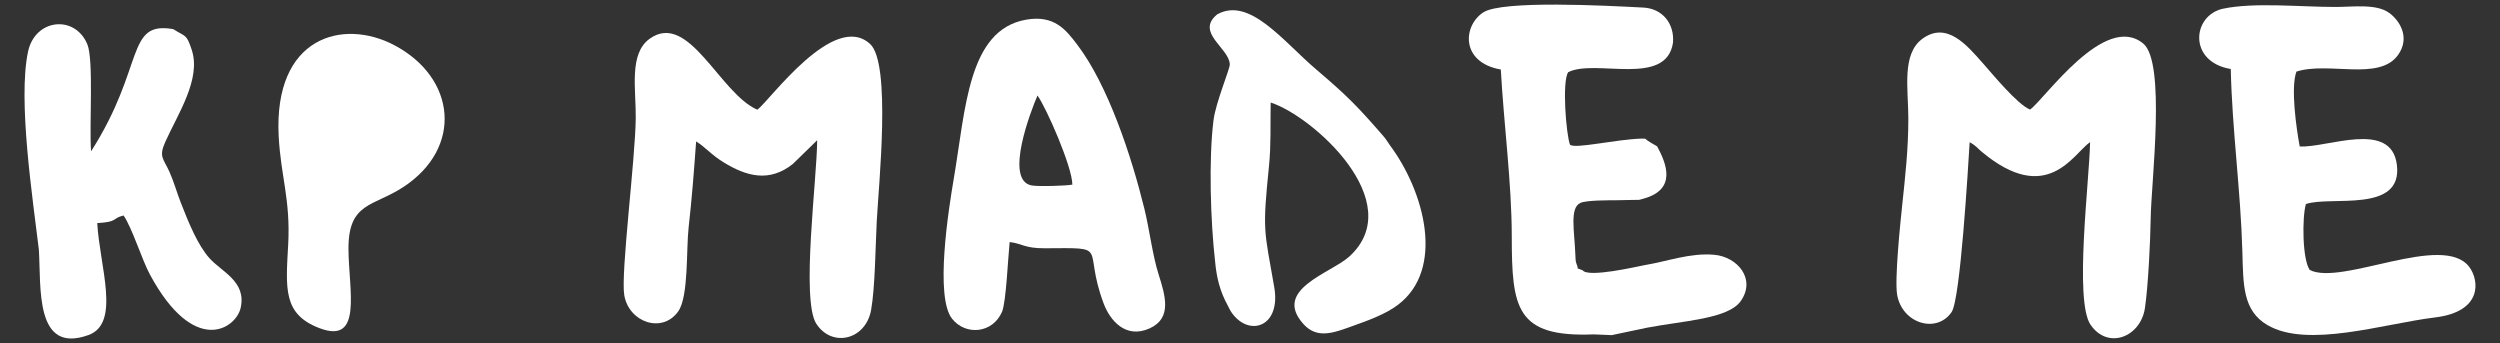 <svg xmlns:xlink="http://www.w3.org/1999/xlink" viewBox="0 0 5100 700" style="shape-rendering:geometricPrecision; text-rendering:geometricPrecision; image-rendering:optimizeQuality; fill-rule:evenodd; clip-rule:evenodd" version="1.1" height="0.7in" width="5.1in" xml:space="preserve" xmlns="http://www.w3.org/2000/svg">
 <rect x="0" y="0" width="5100" height="700" fill="#333333" stroke="none"/>
 <defs>
  <style type="text/css">
   
    .fil0 {fill:white}
   
  </style>
 </defs>
 <g id="Layer_x0020_1">
  <path d="M4141.38 223.5c-25.46,-9.72 -77.5,-73.33 -96.83,-95.09 -31.78,-35.8 -72.93,-85.56 -122.6,-49.49 -42.9,31.16 -29.06,101.8 -28.96,162.24 0.1,63.01 -6.33,118.79 -12.62,178.56 -3.74,35.47 -15.65,150.59 -10.18,181.76 10.3,58.66 80.5,79.83 111.09,35.12 17.95,-26.24 33.46,-293.25 36.82,-346.45 13.03,7 15.61,11.93 23.96,18.92 134.18,112.34 187.16,4.6 221.71,-19.15 -1.34,77.66 -32.66,323.61 0.97,372.6 35.47,51.66 102.09,24.96 110.9,-33.98 6.59,-44.13 11.11,-137.17 11.74,-182.89 1.01,-73.69 31.49,-318.41 -15.21,-356.83 -78.47,-64.57 -200.71,113 -230.8,134.69z" class="fil0"></path>
  <path d="M1545.04 223.79c-76.56,-32.59 -139.85,-202.21 -219.75,-144.74 -42.71,30.72 -27.69,102.72 -28.37,162.1 -0.97,85.13 -30.85,316.72 -23.45,360.79 9.43,56.19 78.06,79.07 110.21,33.09 21.39,-30.6 15.98,-125.96 21.13,-171.27 6.82,-60.15 10.94,-115.09 15.29,-175.28 20.46,12.92 30.04,26.67 56.09,42.69 47.31,29.09 93.68,41.15 141.28,3.27l49.54 -48.34c-0.03,76.02 -33.25,325.76 -1.74,374.35 31.96,49.28 100.87,33.22 111.83,-28.35 8.15,-45.8 8.87,-131.46 11.48,-181.1 3.92,-74.56 29.71,-321.79 -13.61,-361.32 -74.11,-67.63 -204.29,115.08 -229.94,134.11z" class="fil0"></path>
  <path d="M3250.96 682.14l37.01 1.52 71.31 -15.04c73.81,-14.31 165.88,-17.65 191.76,-54.35 32.15,-45.57 -7.39,-90.44 -53.87,-94.52 -49.76,-4.37 -96.07,13.6 -141.61,21 -18.05,3.51 -115.69,26.13 -126.94,10.64 -17.35,-7.42 -6.16,1.17 -12.42,-12.75 -2.22,-4.95 -2.26,-13.46 -2.48,-19.25 -1.75,-47.64 -12.09,-95.19 10.28,-105.45 12.43,-5.7 59.74,-5.37 73.87,-5.45 10.75,-0.4 21.7,-0.33 32.34,-0.63 18.35,-0.5 9.45,0.95 22.19,-2.52 69.76,-18.99 46.34,-73.01 28.13,-106.85 -6.59,-3.91 -18.3,-9.94 -24.36,-15.58l-7.02 -0.16c-52.53,1.35 -137.69,21.94 -146.43,12.26 -7.72,-20.87 -16.56,-128.25 -3.57,-147.78 55.3,-27.92 199.89,31.07 213.76,-60.06 3.28,-38.89 -21.43,-69.72 -60.4,-71.73 -73.44,-3.8 -288.3,-15.54 -326.82,9.93 -41.56,27.46 -46.33,101.97 35.98,116.45 6.14,111.68 22.24,231.59 22.35,340.42 0.14,145.82 8.24,206.26 166.94,199.9z" class="fil0"></path>
  <path d="M4874.01 26.36c-26.52,-19.24 -73.45,-12.15 -109.72,-12.15 -71.51,-0.02 -165.29,-9.83 -228.92,3.46 -63.38,13.23 -72.29,108.5 15.41,123.11 2.64,122.98 20.21,248.25 23.65,372.74 1.85,67.07 0.65,120.09 51.12,149.63 82.09,48.06 236.73,-2.8 342.19,-15.61 97.61,-11.86 89.93,-76.29 69.37,-103.23 -53.8,-70.46 -259.78,39.26 -325.15,6.53 -15.13,-20.88 -15.95,-106.84 -7.93,-134.52 49.7,-17.53 197.98,20.09 185.6,-80.09 -11.44,-92.54 -143.09,-33.91 -198.23,-37.48 -6.87,-37.19 -18.76,-120.18 -6.67,-152.67 65.41,-21.05 168.49,19.96 207.13,-33.71 25.44,-35.33 3.93,-70.2 -17.83,-85.99z" class="fil0"></path>
  <path d="M2187.6 376.66c-14.65,2.53 -68.61,4.11 -82.77,1.67 -57.38,-9.87 -0.86,-154.69 11.67,-183.49 18.34,25.58 71.11,145.96 71.1,181.81zm-127.94 117.18c25.15,2.65 30.09,12.87 71.6,12.63 136.36,-0.77 76.11,-5.74 120.07,112.31 13.04,35.02 44.99,72.98 93.69,51.21 46.9,-20.97 32,-67.46 18.23,-111.16 -12.2,-38.74 -18.43,-91.06 -28.68,-132.84 -26.37,-107.56 -74.31,-252.63 -137.06,-334.93 -22.84,-29.95 -46.53,-61.28 -104.81,-50.82 -117.8,21.14 -122.65,181.16 -146.98,324.21 -10.52,61.9 -39.08,241.29 -3.35,285.95 27.77,34.7 82.69,29.89 101.8,-14.41 8.23,-19.07 12.3,-111.19 15.5,-142.16z" class="fil0"></path>
  <path d="M79.27 509.32c4.83,76.58 -8.8,214.16 101.42,174.08 65.81,-23.93 22.72,-139.45 17.69,-228.29 43.51,-2.47 29,-9.49 53.72,-15.52 17.61,25.61 37.32,89.99 53.69,120.37 90.15,167.29 175.68,111.07 185.22,67.82 11.85,-53.75 -38.44,-72.83 -63.67,-101 -23.71,-26.48 -42.3,-71.59 -58.92,-114.39 -7.2,-18.53 -13.85,-41.8 -22.5,-61.29 -12.26,-27.66 -22.56,-30.69 -8.96,-61.13 25.51,-57.13 74.16,-128.82 54.06,-188.65 -10.95,-32.59 -11.69,-25.38 -37.48,-41.84 -97.76,-17.3 -57.17,76.32 -167.72,249.19 -4.13,-49.42 5.81,-186.14 -7.73,-218.47 -25.43,-60.67 -106.58,-51.93 -120.86,15.02 -21.16,99.2 9.69,300.48 22.04,404.09z" class="fil0"></path>
  <path d="M2482.98 29.36c-44.89,37.23 24.3,68.02 25.82,101.86 0.41,9.22 -28.61,77.43 -33.21,113.89 -10.14,80.35 -6.03,206.69 3.16,287.81 3.01,33.57 10.04,61.54 25.66,89.94 4.28,7.78 4.56,10.08 9.35,16.55 35.73,48.31 99.7,26.93 85.67,-53.69 -20.55,-118.07 -24.32,-112.81 -10.69,-246.97 4.41,-43.36 2.58,-86.23 3.43,-129.59 86.3,27.83 281.57,203.04 160.79,313.85 -37.62,34.52 -158.03,67.28 -93.72,138.3 28.39,31.34 62.9,16.98 99.27,4.06 32.19,-11.45 67.74,-24.23 93.13,-43.37 96.48,-72.72 54.67,-230.55 -16.24,-325.73 -5.39,-7.24 -6.8,-11.09 -13.23,-18.49 -52.47,-60.4 -73.95,-82.43 -136.66,-135.68 -68.11,-57.84 -136.21,-149.56 -202.53,-112.74z" class="fil0"></path>
  <path d="M568.51 277.84c4.21,81.03 24.34,130.05 19.42,220.42 -4.94,90.63 -11,142.71 63.91,171.2 88.56,33.68 59.56,-76.79 59.04,-161.12 -0.59,-95.89 50.38,-86.63 111.33,-126.41 123.13,-80.36 108.05,-223.29 -17.76,-289.73 -104.67,-55.27 -246.49,-17.72 -235.94,185.64z" class="fil0"></path>
 </g>
</svg>
